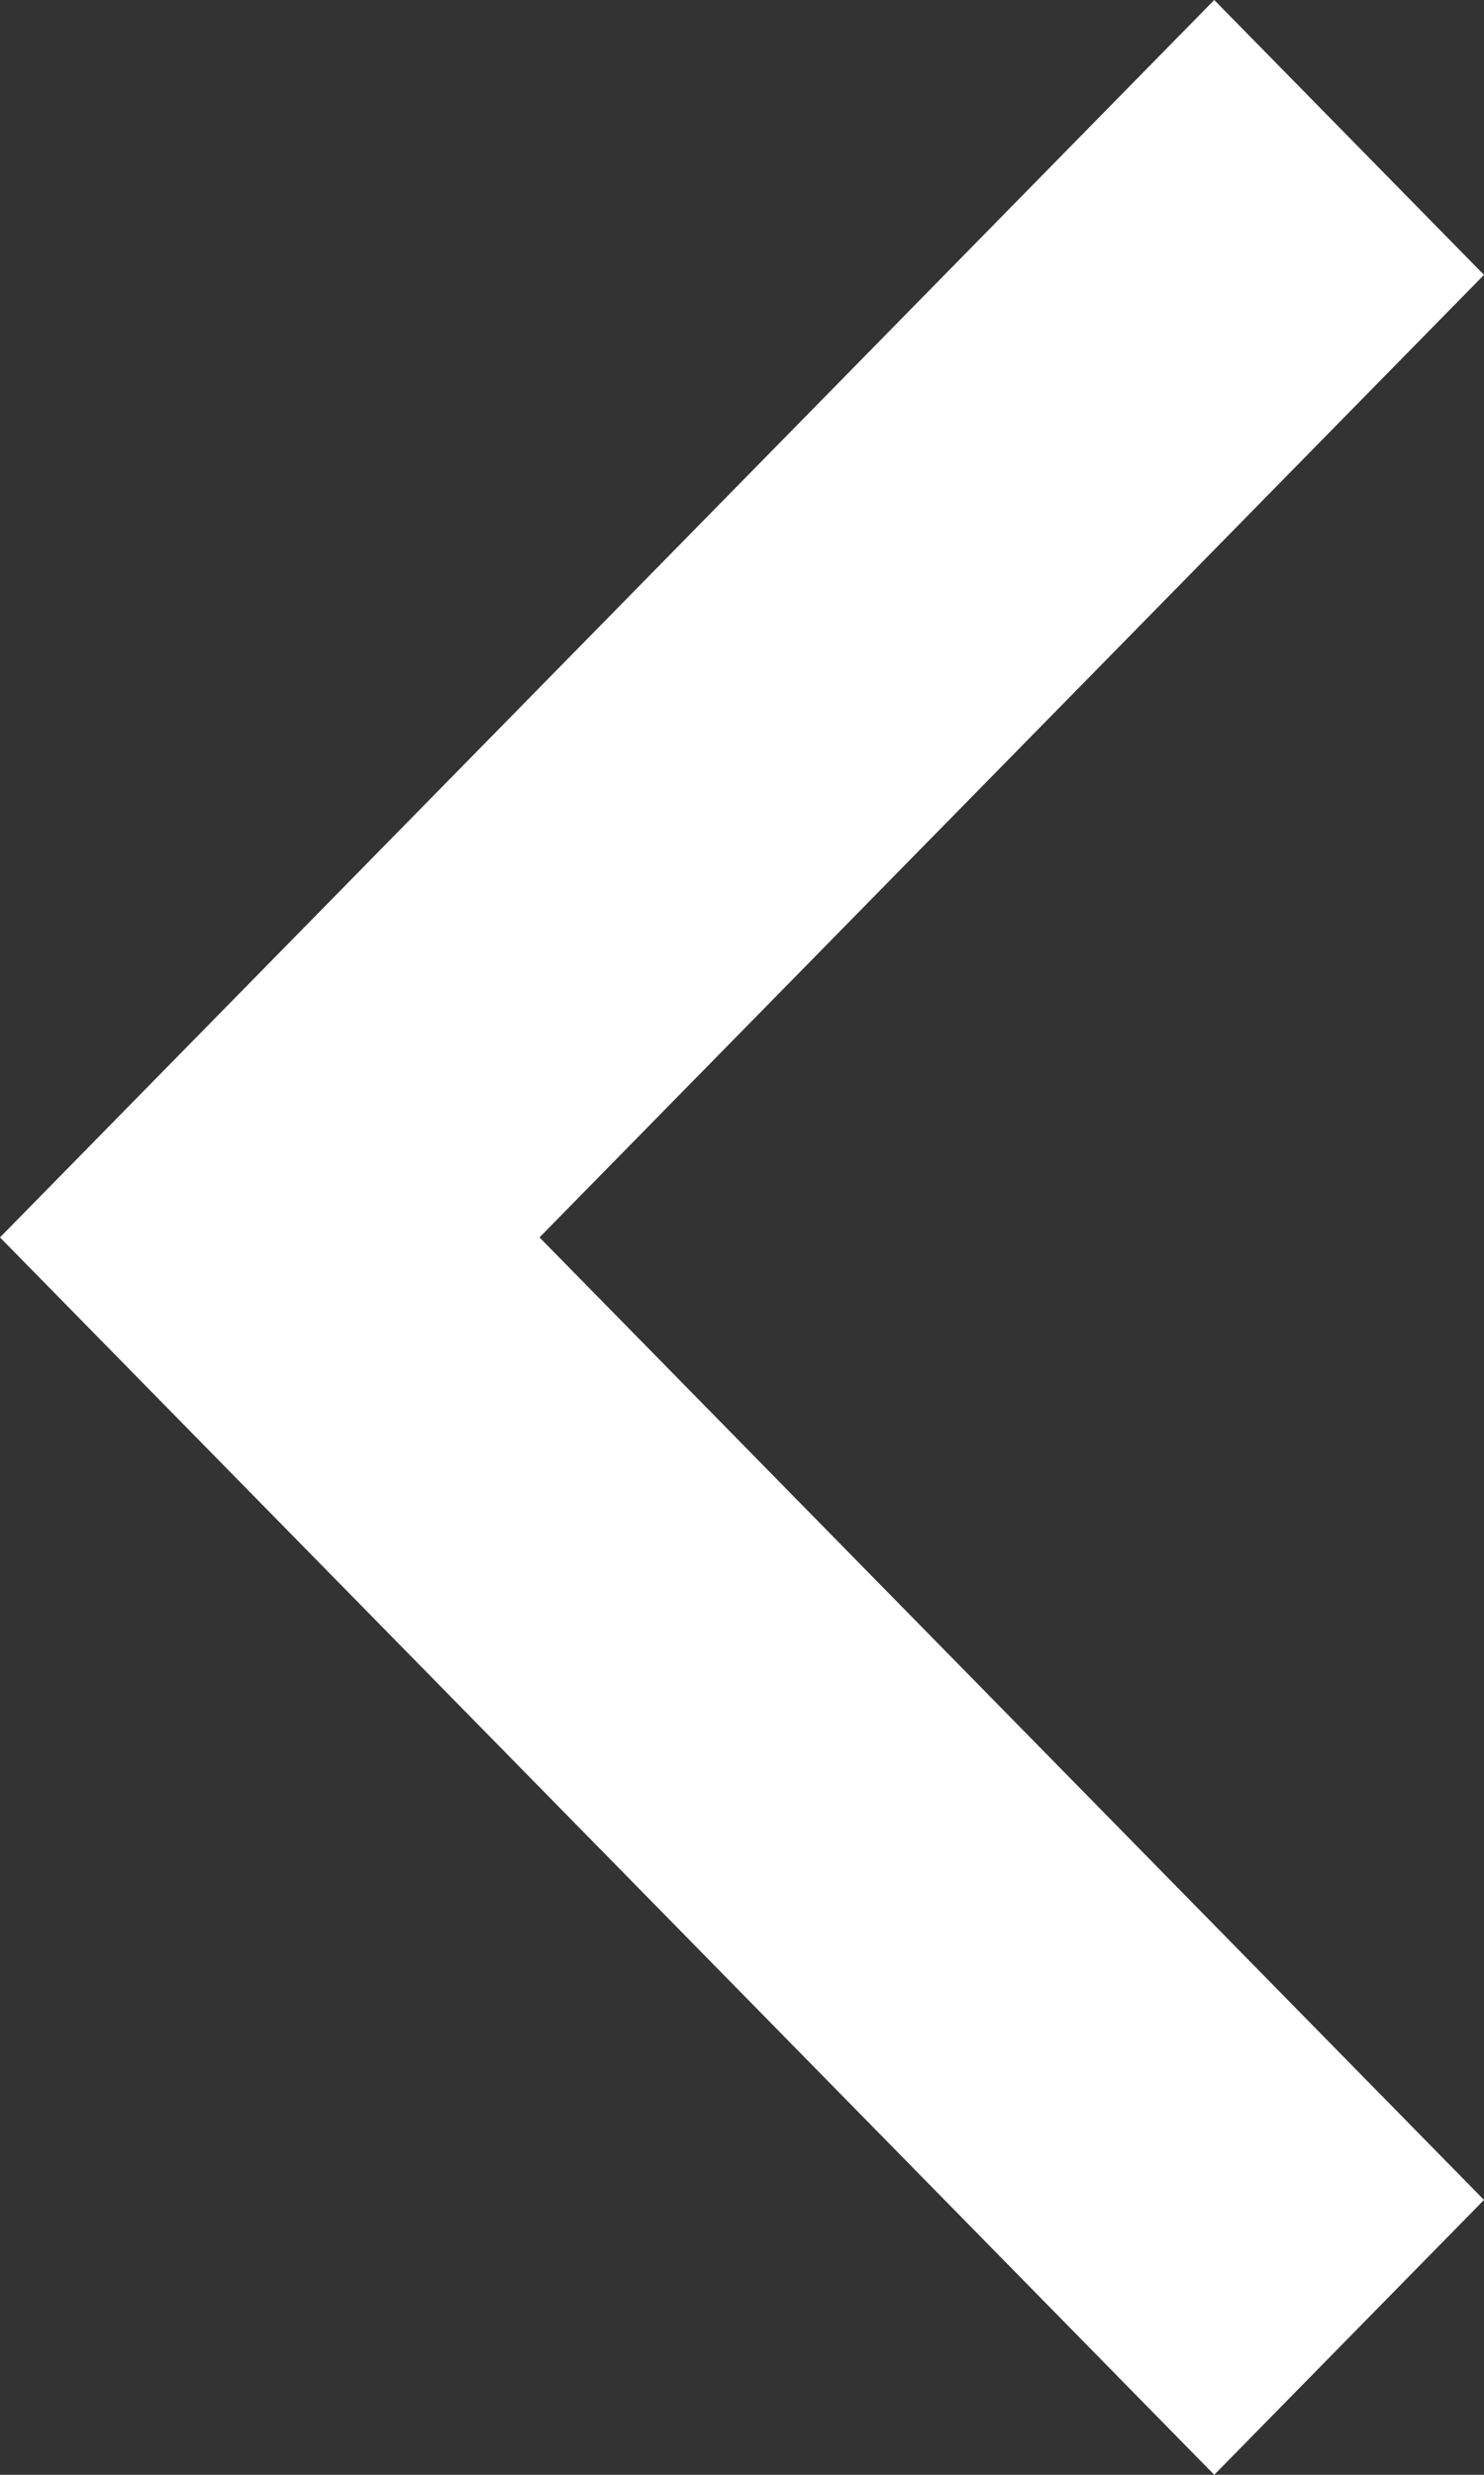 <svg width="9" height="15" viewBox="0 0 9 15" fill="none" xmlns="http://www.w3.org/2000/svg">
<rect x="0" y="0" width="9" height="15" fill="#333333" stroke="none"/>
<path d="M3.272 7.5L9 13.334L7.364 15L0 7.5L7.364 0L9 1.666L3.272 7.5Z" fill="white"/>
</svg>
